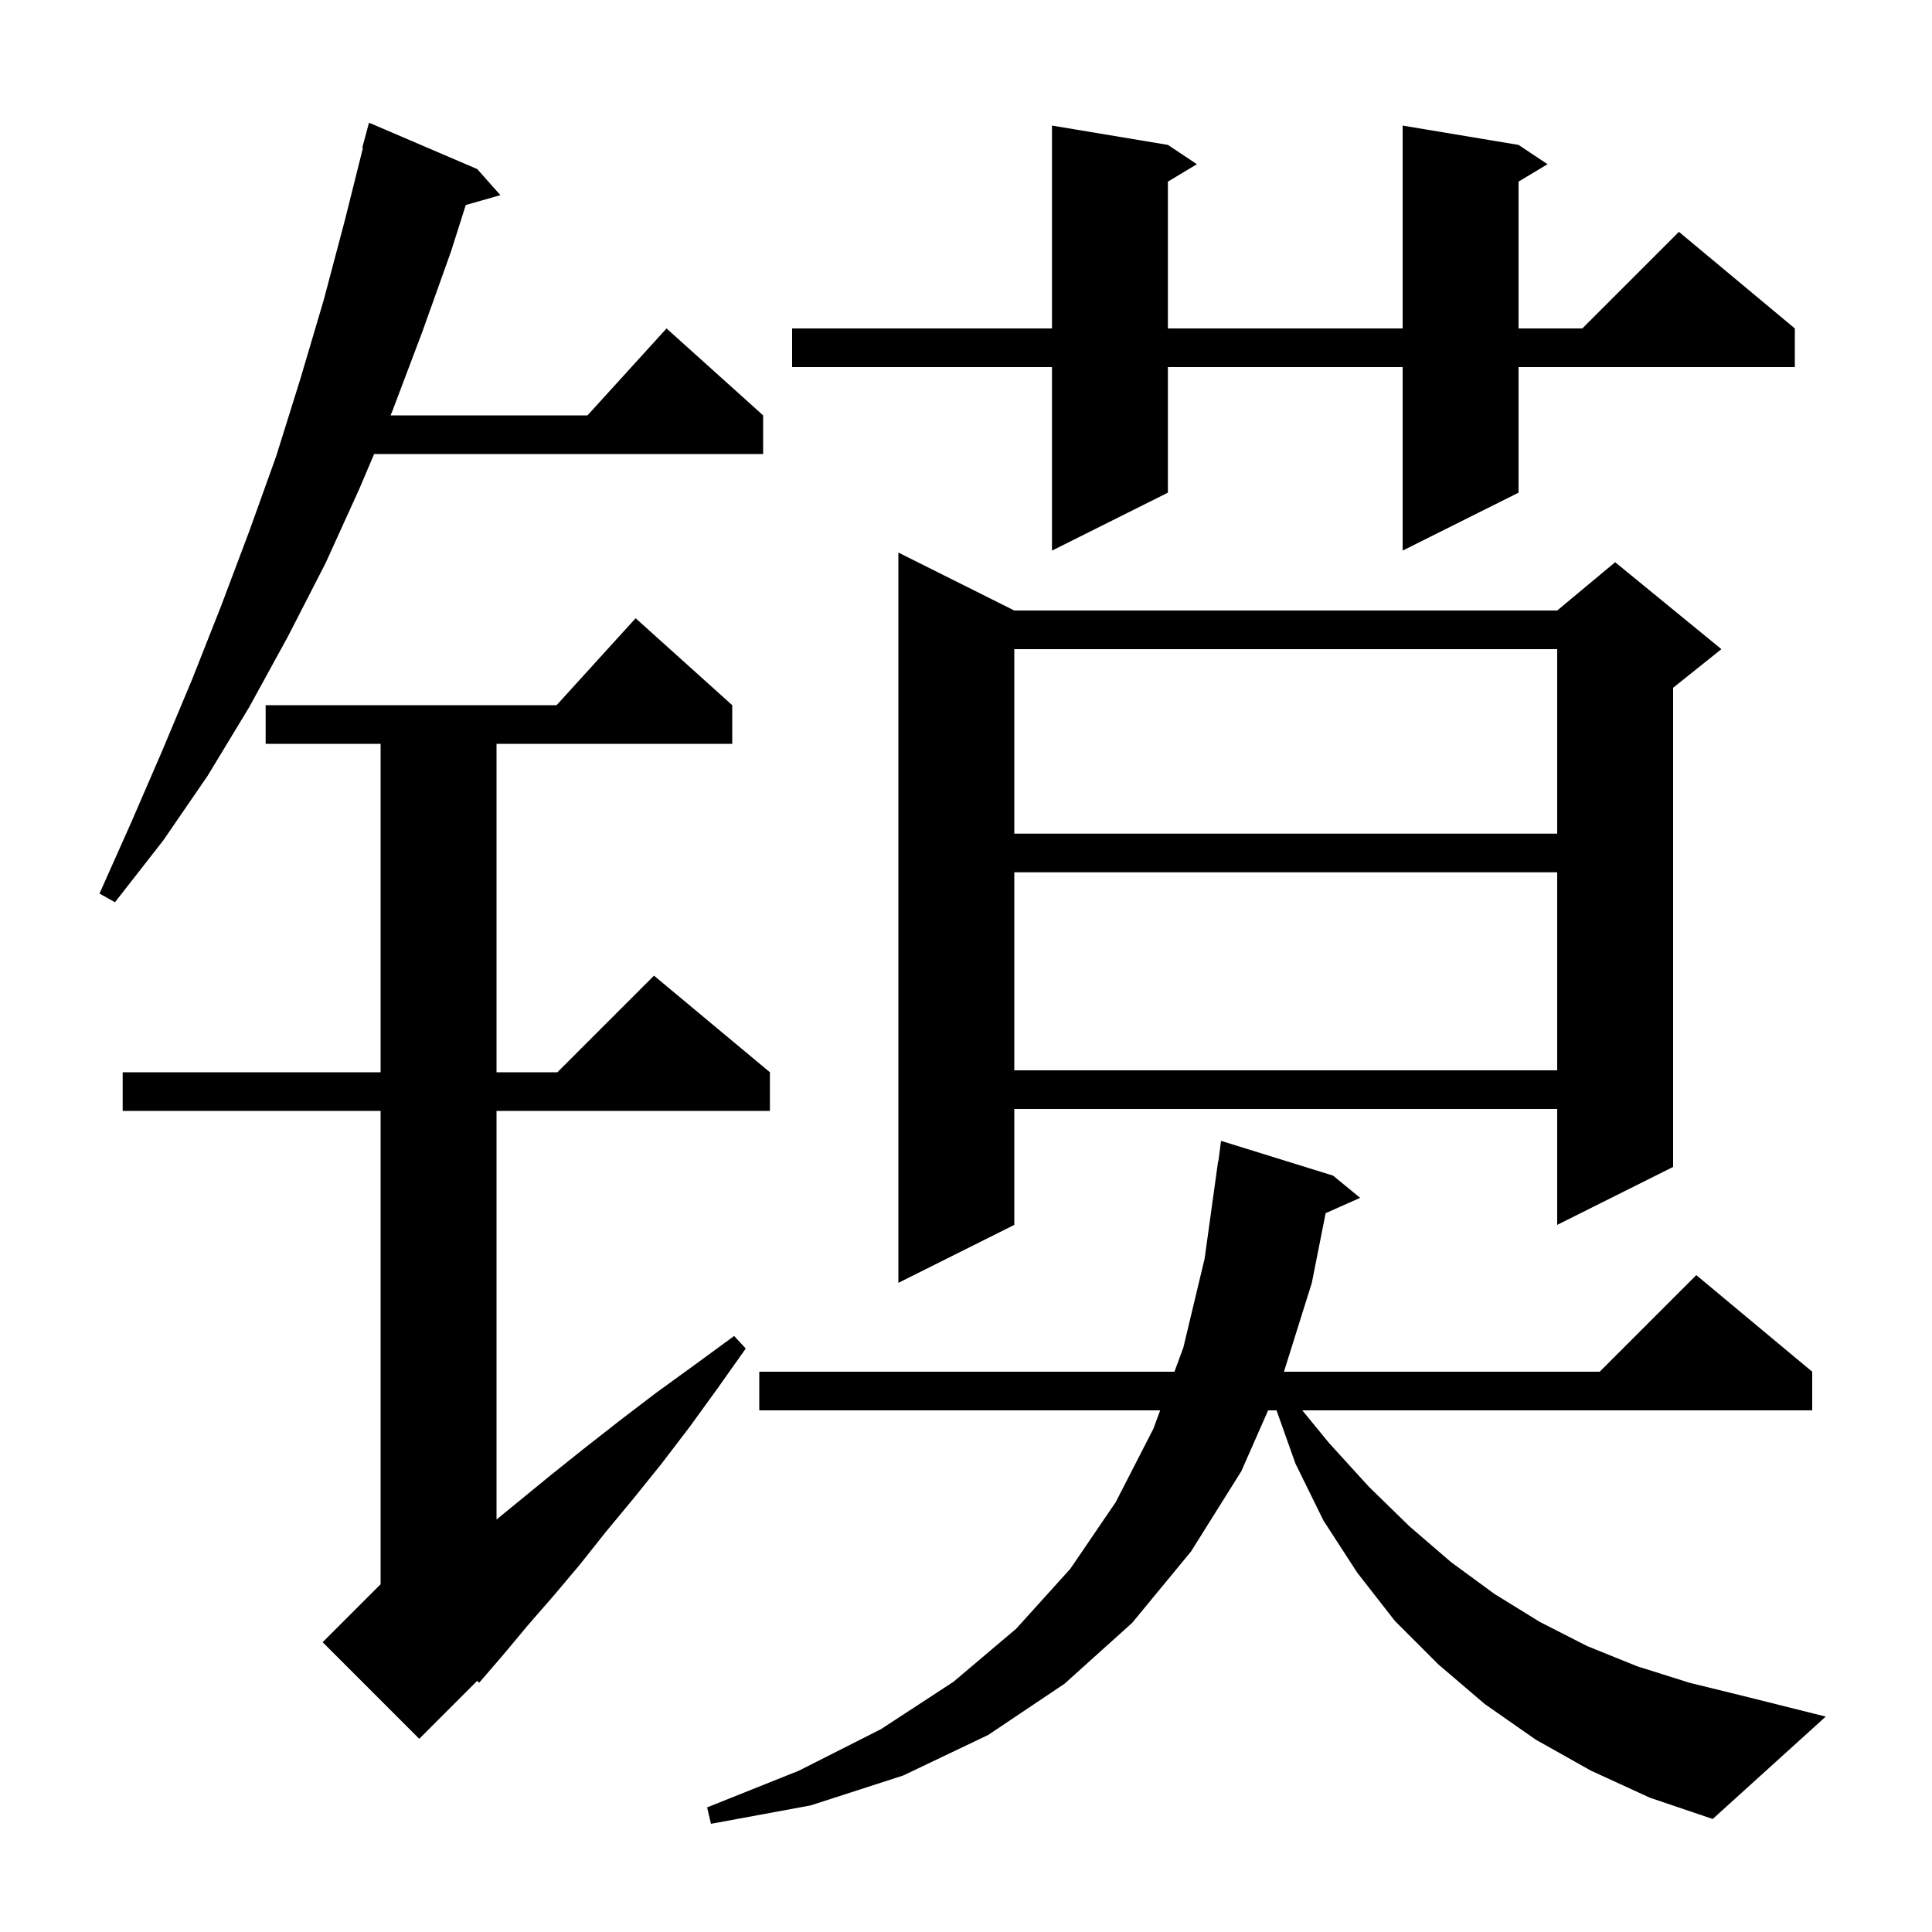 <svg xmlns="http://www.w3.org/2000/svg" xmlns:xlink="http://www.w3.org/1999/xlink" version="1.1" baseProfile="full" viewBox="0 0 200 200" width="200" height="200">
<g fill="black">
<path d="M 164.7 183.3 L 159.0 180.1 L 153.7 176.4 L 148.9 172.3 L 144.4 167.8 L 140.5 162.8 L 137.0 157.4 L 134.1 151.5 L 132.148 146.0 L 131.277 146.0 L 128.5 152.3 L 123.3 160.6 L 117.2 168.0 L 110.2 174.3 L 102.3 179.6 L 93.5 183.8 L 83.9 186.9 L 73.6 188.8 L 73.2 187.1 L 82.7 183.3 L 91.2 179.0 L 98.7 174.1 L 105.2 168.6 L 110.8 162.4 L 115.5 155.5 L 119.4 147.9 L 120.101 146.0 L 78.6 146.0 L 78.6 142.0 L 121.577 142.0 L 122.5 139.5 L 124.7 130.3 L 126.1 120.2 L 126.129 120.204 L 126.4 118.1 L 138.0 121.7 L 140.8 124.0 L 137.23 125.587 L 135.8 132.8 L 132.914 142.0 L 165.6 142.0 L 175.6 132.0 L 187.6 142.0 L 187.6 146.0 L 134.812 146.0 L 137.6 149.4 L 141.7 153.9 L 145.9 158.0 L 150.2 161.7 L 154.7 165.0 L 159.4 167.9 L 164.3 170.4 L 169.5 172.5 L 174.9 174.2 L 180.6 175.6 L 189.0 177.7 L 177.3 188.3 L 170.8 186.1 Z M 75.8 73.0 L 75.8 77.0 L 51.4 77.0 L 51.4 111.0 L 57.7 111.0 L 67.7 101.0 L 79.7 111.0 L 79.7 115.0 L 51.4 115.0 L 51.4 157.3 L 56.9 152.8 L 60.4 150.0 L 64.1 147.1 L 67.9 144.2 L 71.9 141.3 L 76.0 138.3 L 77.2 139.6 L 74.3 143.7 L 71.4 147.7 L 68.5 151.5 L 65.6 155.1 L 62.7 158.6 L 60.0 162.0 L 57.3 165.2 L 54.6 168.3 L 52.1 171.3 L 49.6 174.2 L 49.401 173.999 L 43.4 180.0 L 33.4 170.0 L 39.4 164.0 L 39.4 115.0 L 12.7 115.0 L 12.7 111.0 L 39.4 111.0 L 39.4 77.0 L 27.5 77.0 L 27.5 73.0 L 57.618 73.0 L 65.8 64.0 Z M 105.0 63.2 L 161.2 63.2 L 167.2 58.2 L 178.2 67.2 L 173.2 71.2 L 173.2 120.8 L 161.2 126.8 L 161.2 114.8 L 105.0 114.8 L 105.0 126.8 L 93.0 132.8 L 93.0 57.2 Z M 105.0 90.3 L 105.0 110.8 L 161.2 110.8 L 161.2 90.3 Z M 49.4 17.5 L 51.8 20.2 L 48.217 21.224 L 46.7 26.0 L 43.7 34.4 L 40.6 42.6 L 40.43 43.0 L 60.818 43.0 L 69.0 34.0 L 79.0 43.0 L 79.0 47.0 L 38.73 47.0 L 37.2 50.6 L 33.7 58.3 L 29.8 65.9 L 25.8 73.2 L 21.5 80.3 L 16.9 87.0 L 11.9 93.4 L 10.3 92.5 L 13.6 85.1 L 16.8 77.7 L 19.9 70.3 L 22.9 62.7 L 25.8 55.0 L 28.6 47.2 L 31.1 39.2 L 33.5 31.1 L 35.7 22.8 L 37.572 15.313 L 37.5 15.3 L 38.2 12.7 Z M 105.0 67.2 L 105.0 86.3 L 161.2 86.3 L 161.2 67.2 Z M 157.2 15.0 L 160.2 17.0 L 157.2 18.8 L 157.2 34.0 L 163.8 34.0 L 173.8 24.0 L 185.8 34.0 L 185.8 38.0 L 157.2 38.0 L 157.2 51.0 L 145.2 57.0 L 145.2 38.0 L 120.9 38.0 L 120.9 51.0 L 108.9 57.0 L 108.9 38.0 L 82.0 38.0 L 82.0 34.0 L 108.9 34.0 L 108.9 13.0 L 120.9 15.0 L 123.9 17.0 L 120.9 18.8 L 120.9 34.0 L 145.2 34.0 L 145.2 13.0 Z " />
</g>
</svg>
